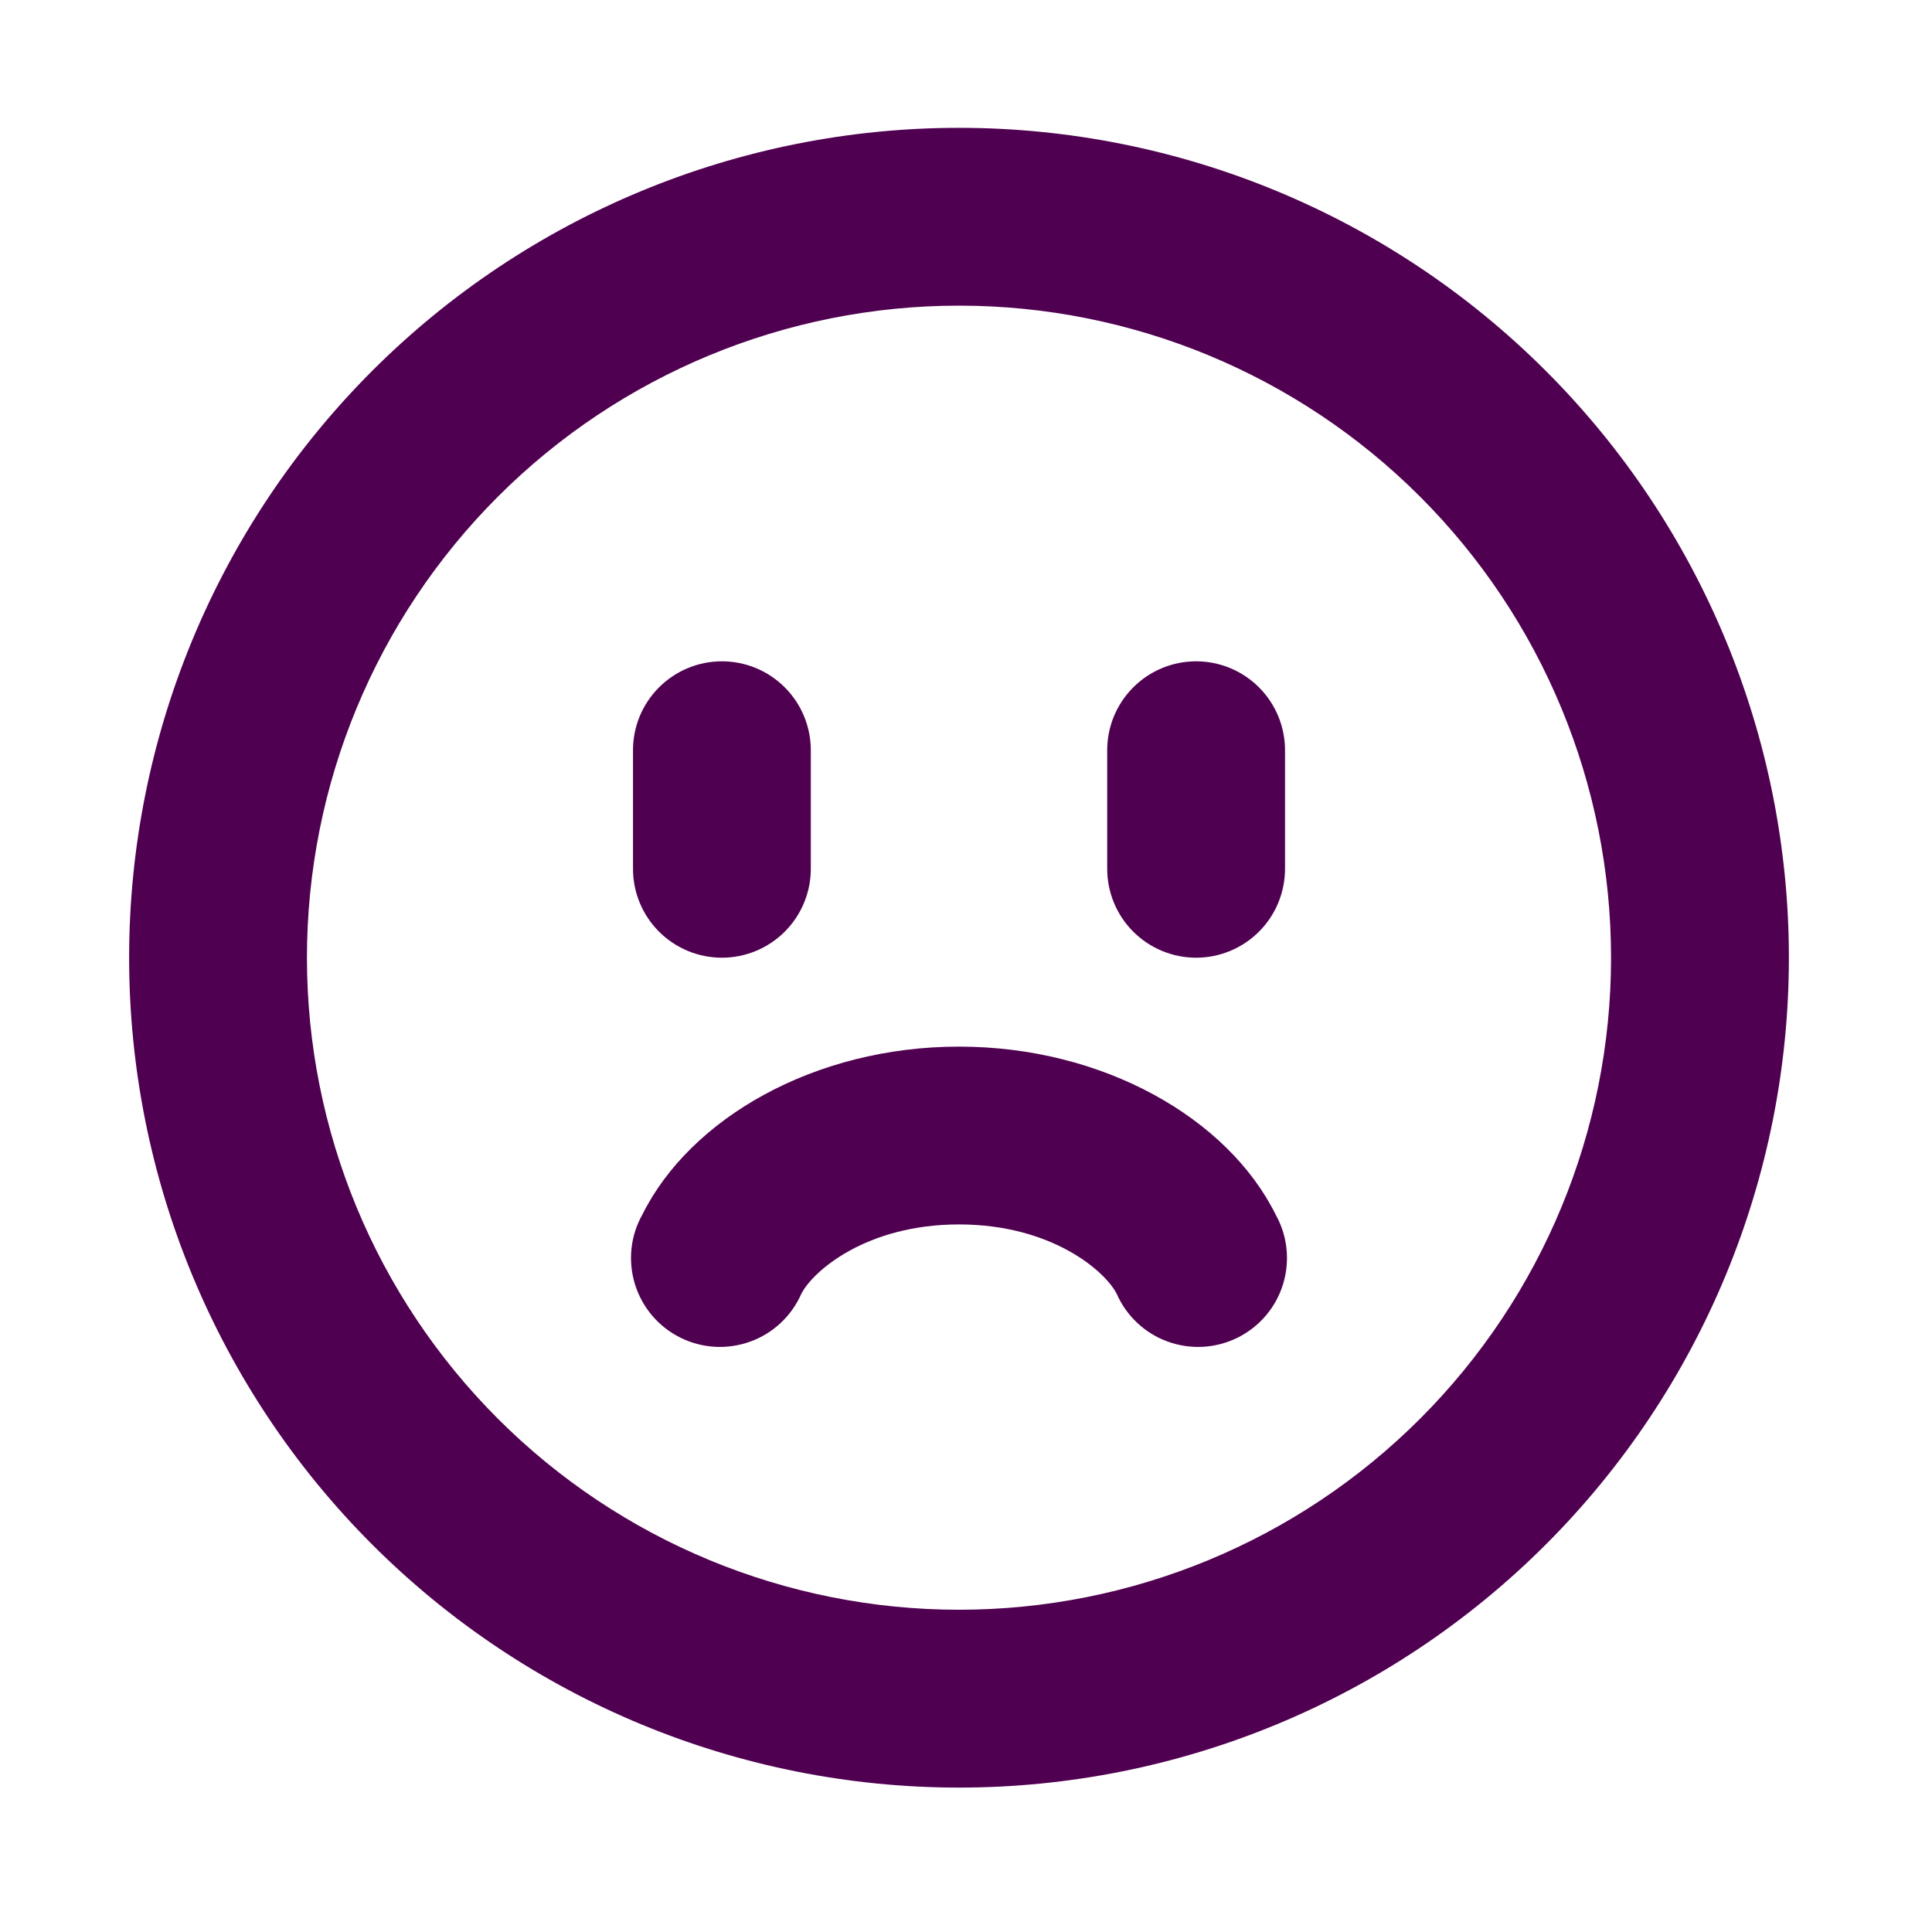 <svg width="55" height="55" viewBox="0 0 55 55" fill="none" xmlns="http://www.w3.org/2000/svg">
<path fill-rule="evenodd" clip-rule="evenodd" d="M45.863 27.264C45.863 32.187 43.908 36.908 40.426 40.389C36.945 43.87 32.224 45.826 27.301 45.826C22.378 45.826 17.656 43.87 14.175 40.389C10.694 36.908 8.738 32.187 8.738 27.264C8.738 22.341 10.694 17.619 14.175 14.138C17.656 10.657 22.378 8.701 27.301 8.701C32.224 8.701 36.945 10.657 40.426 14.138C43.908 17.619 45.863 22.341 45.863 27.264ZM50.926 27.264C50.926 33.529 48.437 39.538 44.006 43.969C39.576 48.4 33.566 50.889 27.301 50.889C21.035 50.889 15.026 48.4 10.595 43.969C6.165 39.538 3.676 33.529 3.676 27.264C3.676 20.998 6.165 14.989 10.595 10.558C15.026 6.128 21.035 3.639 27.301 3.639C33.566 3.639 39.576 6.128 44.006 10.558C48.437 14.989 50.926 20.998 50.926 27.264ZM31.79 36.832C31.927 37.146 32.128 37.428 32.379 37.663C32.629 37.897 32.925 38.078 33.247 38.194C33.57 38.31 33.913 38.36 34.255 38.34C34.597 38.32 34.932 38.23 35.239 38.077C35.545 37.924 35.818 37.71 36.039 37.448C36.261 37.186 36.427 36.882 36.527 36.554C36.627 36.226 36.66 35.881 36.623 35.54C36.586 35.199 36.48 34.869 36.312 34.571C34.955 31.84 31.415 29.795 27.301 29.795C23.187 29.795 19.65 31.84 18.29 34.571C18.121 34.869 18.015 35.199 17.978 35.54C17.941 35.881 17.974 36.226 18.074 36.554C18.175 36.882 18.341 37.186 18.562 37.448C18.784 37.71 19.056 37.924 19.363 38.077C19.669 38.23 20.004 38.32 20.347 38.34C20.689 38.36 21.032 38.31 21.354 38.194C21.677 38.078 21.973 37.897 22.223 37.663C22.474 37.428 22.674 37.146 22.812 36.832C23.139 36.187 24.662 34.857 27.301 34.857C29.94 34.857 31.462 36.187 31.79 36.832ZM34.051 27.264C33.38 27.264 32.736 26.997 32.261 26.522C31.786 26.048 31.52 25.404 31.52 24.732V21.357C31.52 20.686 31.786 20.042 32.261 19.568C32.736 19.093 33.38 18.826 34.051 18.826C34.722 18.826 35.366 19.093 35.841 19.568C36.315 20.042 36.582 20.686 36.582 21.357V24.732C36.582 25.404 36.315 26.048 35.841 26.522C35.366 26.997 34.722 27.264 34.051 27.264ZM18.02 24.732C18.02 25.404 18.286 26.048 18.761 26.522C19.236 26.997 19.88 27.264 20.551 27.264C21.222 27.264 21.866 26.997 22.341 26.522C22.815 26.048 23.082 25.404 23.082 24.732V21.357C23.082 20.686 22.815 20.042 22.341 19.568C21.866 19.093 21.222 18.826 20.551 18.826C19.88 18.826 19.236 19.093 18.761 19.568C18.286 20.042 18.02 20.686 18.02 21.357V24.732Z" fill="#500050"/>
</svg>

